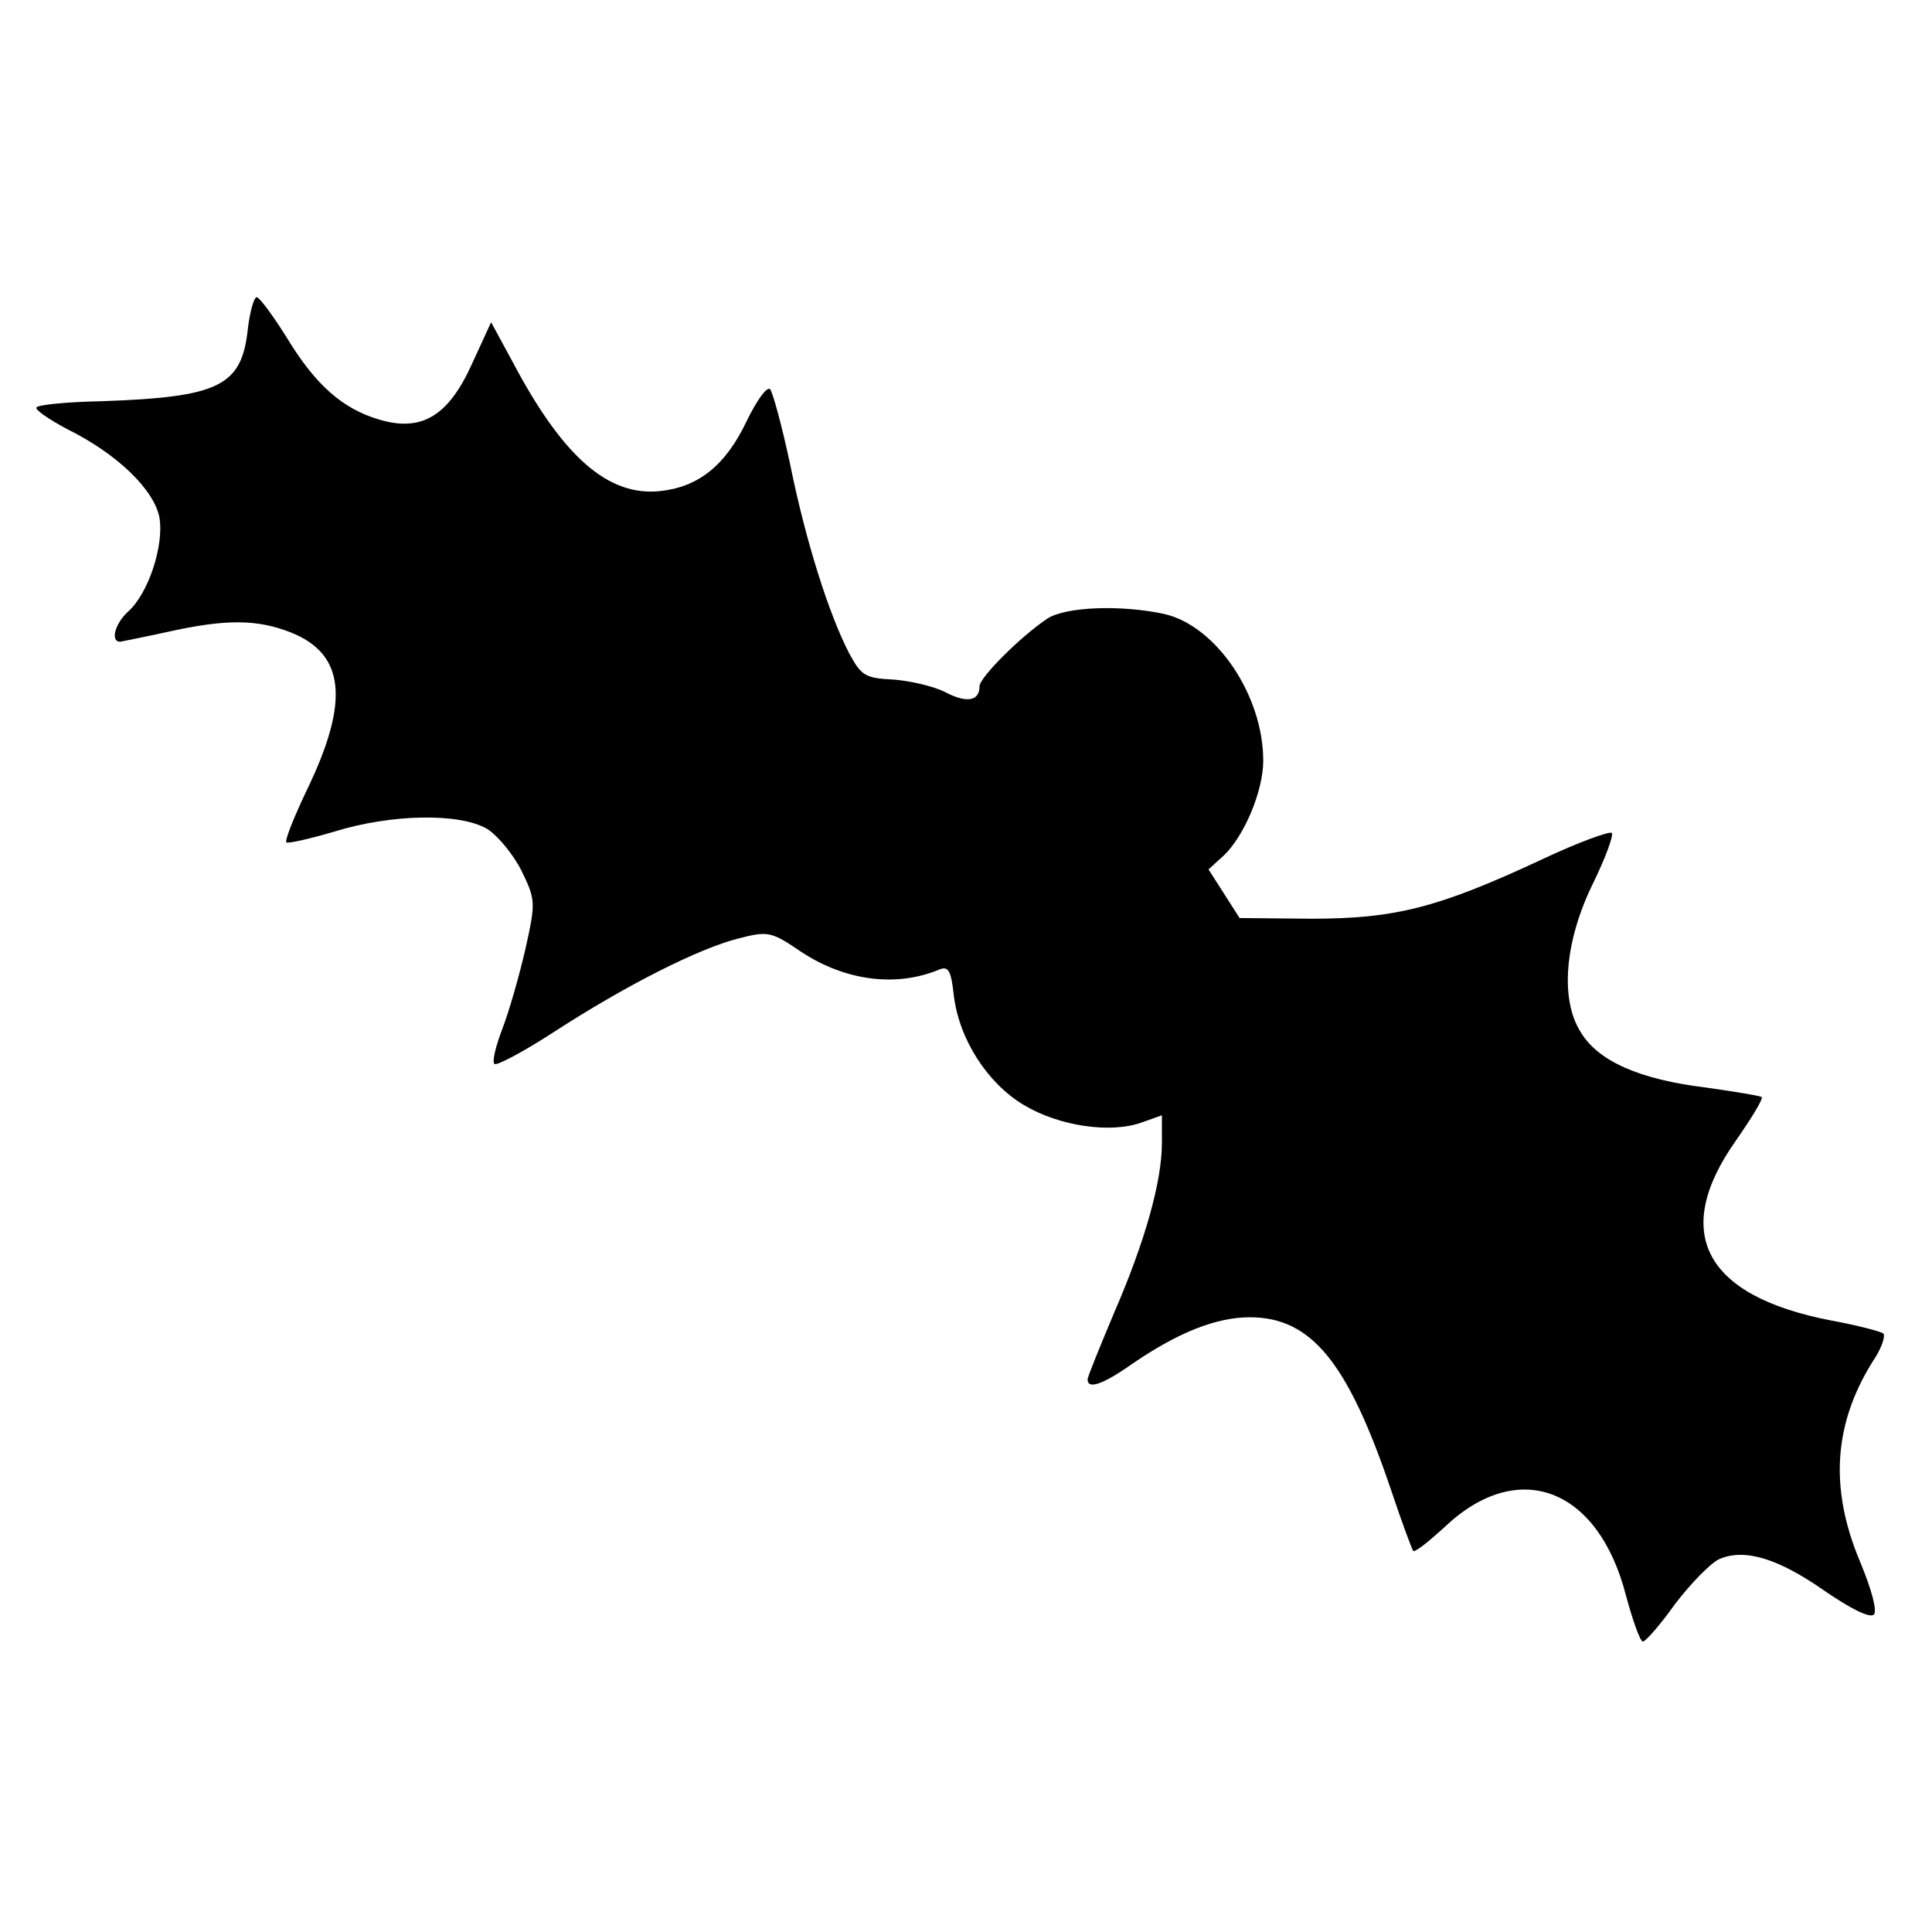 <?xml version="1.0" standalone="no"?>
<!DOCTYPE svg PUBLIC "-//W3C//DTD SVG 20010904//EN"
 "http://www.w3.org/TR/2001/REC-SVG-20010904/DTD/svg10.dtd">
<svg version="1.0" xmlns="http://www.w3.org/2000/svg"
 width="286pt" height="286pt" viewBox="0 0 286 286"
 preserveAspectRatio="xMidYMid meet">
<g transform="translate(0,286) scale(0.1,-0.1)"
fill="#000000" stroke="none">
<path d="M367 2374 c-9 -86 -42 -102 -219 -108 -48 -1 -90 -5 -94 -9 -3 -3 17
-17 45 -32 75 -37 129 -90 137 -131 7 -41 -16 -112 -46 -139 -20 -18 -27 -45
-12 -45 4 1 36 7 72 15 86 19 131 18 180 -1 81 -32 88 -102 24 -234 -19 -40
-33 -75 -30 -77 2 -2 34 5 71 16 84 26 185 28 226 4 16 -10 39 -38 51 -62 21
-43 21 -47 6 -115 -9 -39 -24 -92 -34 -118 -10 -26 -16 -50 -12 -53 3 -3 43
18 89 48 105 68 213 123 273 138 43 11 48 10 92 -20 65 -43 141 -53 205 -26
13 5 17 -2 21 -39 8 -65 50 -130 104 -162 52 -31 127 -42 173 -26 l31 11 0
-41 c0 -57 -25 -146 -71 -252 -21 -50 -39 -94 -39 -98 0 -15 22 -8 66 23 67
46 124 69 174 69 91 0 145 -66 209 -255 16 -48 31 -88 33 -91 3 -2 23 14 46
35 109 104 228 59 269 -101 10 -37 21 -68 25 -68 4 0 26 25 48 56 23 30 52 60
65 66 37 16 86 2 156 -47 38 -26 67 -41 73 -35 5 5 -3 36 -20 77 -47 111 -40
209 23 305 9 15 14 30 11 34 -4 3 -38 12 -76 19 -189 36 -239 130 -142 267 23
33 40 61 38 64 -3 2 -40 8 -82 14 -99 12 -160 39 -186 82 -31 49 -24 135 19
222 18 37 30 70 27 73 -3 3 -50 -14 -103 -39 -154 -72 -218 -88 -342 -88
l-106 1 -23 36 -23 36 22 20 c30 28 59 95 59 141 0 96 -69 199 -146 217 -64
14 -147 11 -174 -7 -40 -27 -100 -87 -100 -100 0 -22 -19 -25 -50 -9 -17 9
-52 17 -77 19 -43 2 -48 6 -66 39 -30 58 -64 165 -87 278 -12 57 -26 108 -30
113 -5 4 -20 -17 -35 -48 -31 -65 -71 -97 -128 -103 -77 -8 -144 51 -218 191
l-32 59 -28 -61 c-35 -78 -75 -102 -138 -83 -54 16 -94 51 -137 122 -20 32
-40 59 -44 59 -4 0 -10 -21 -13 -46z"/>
</g>
</svg>
